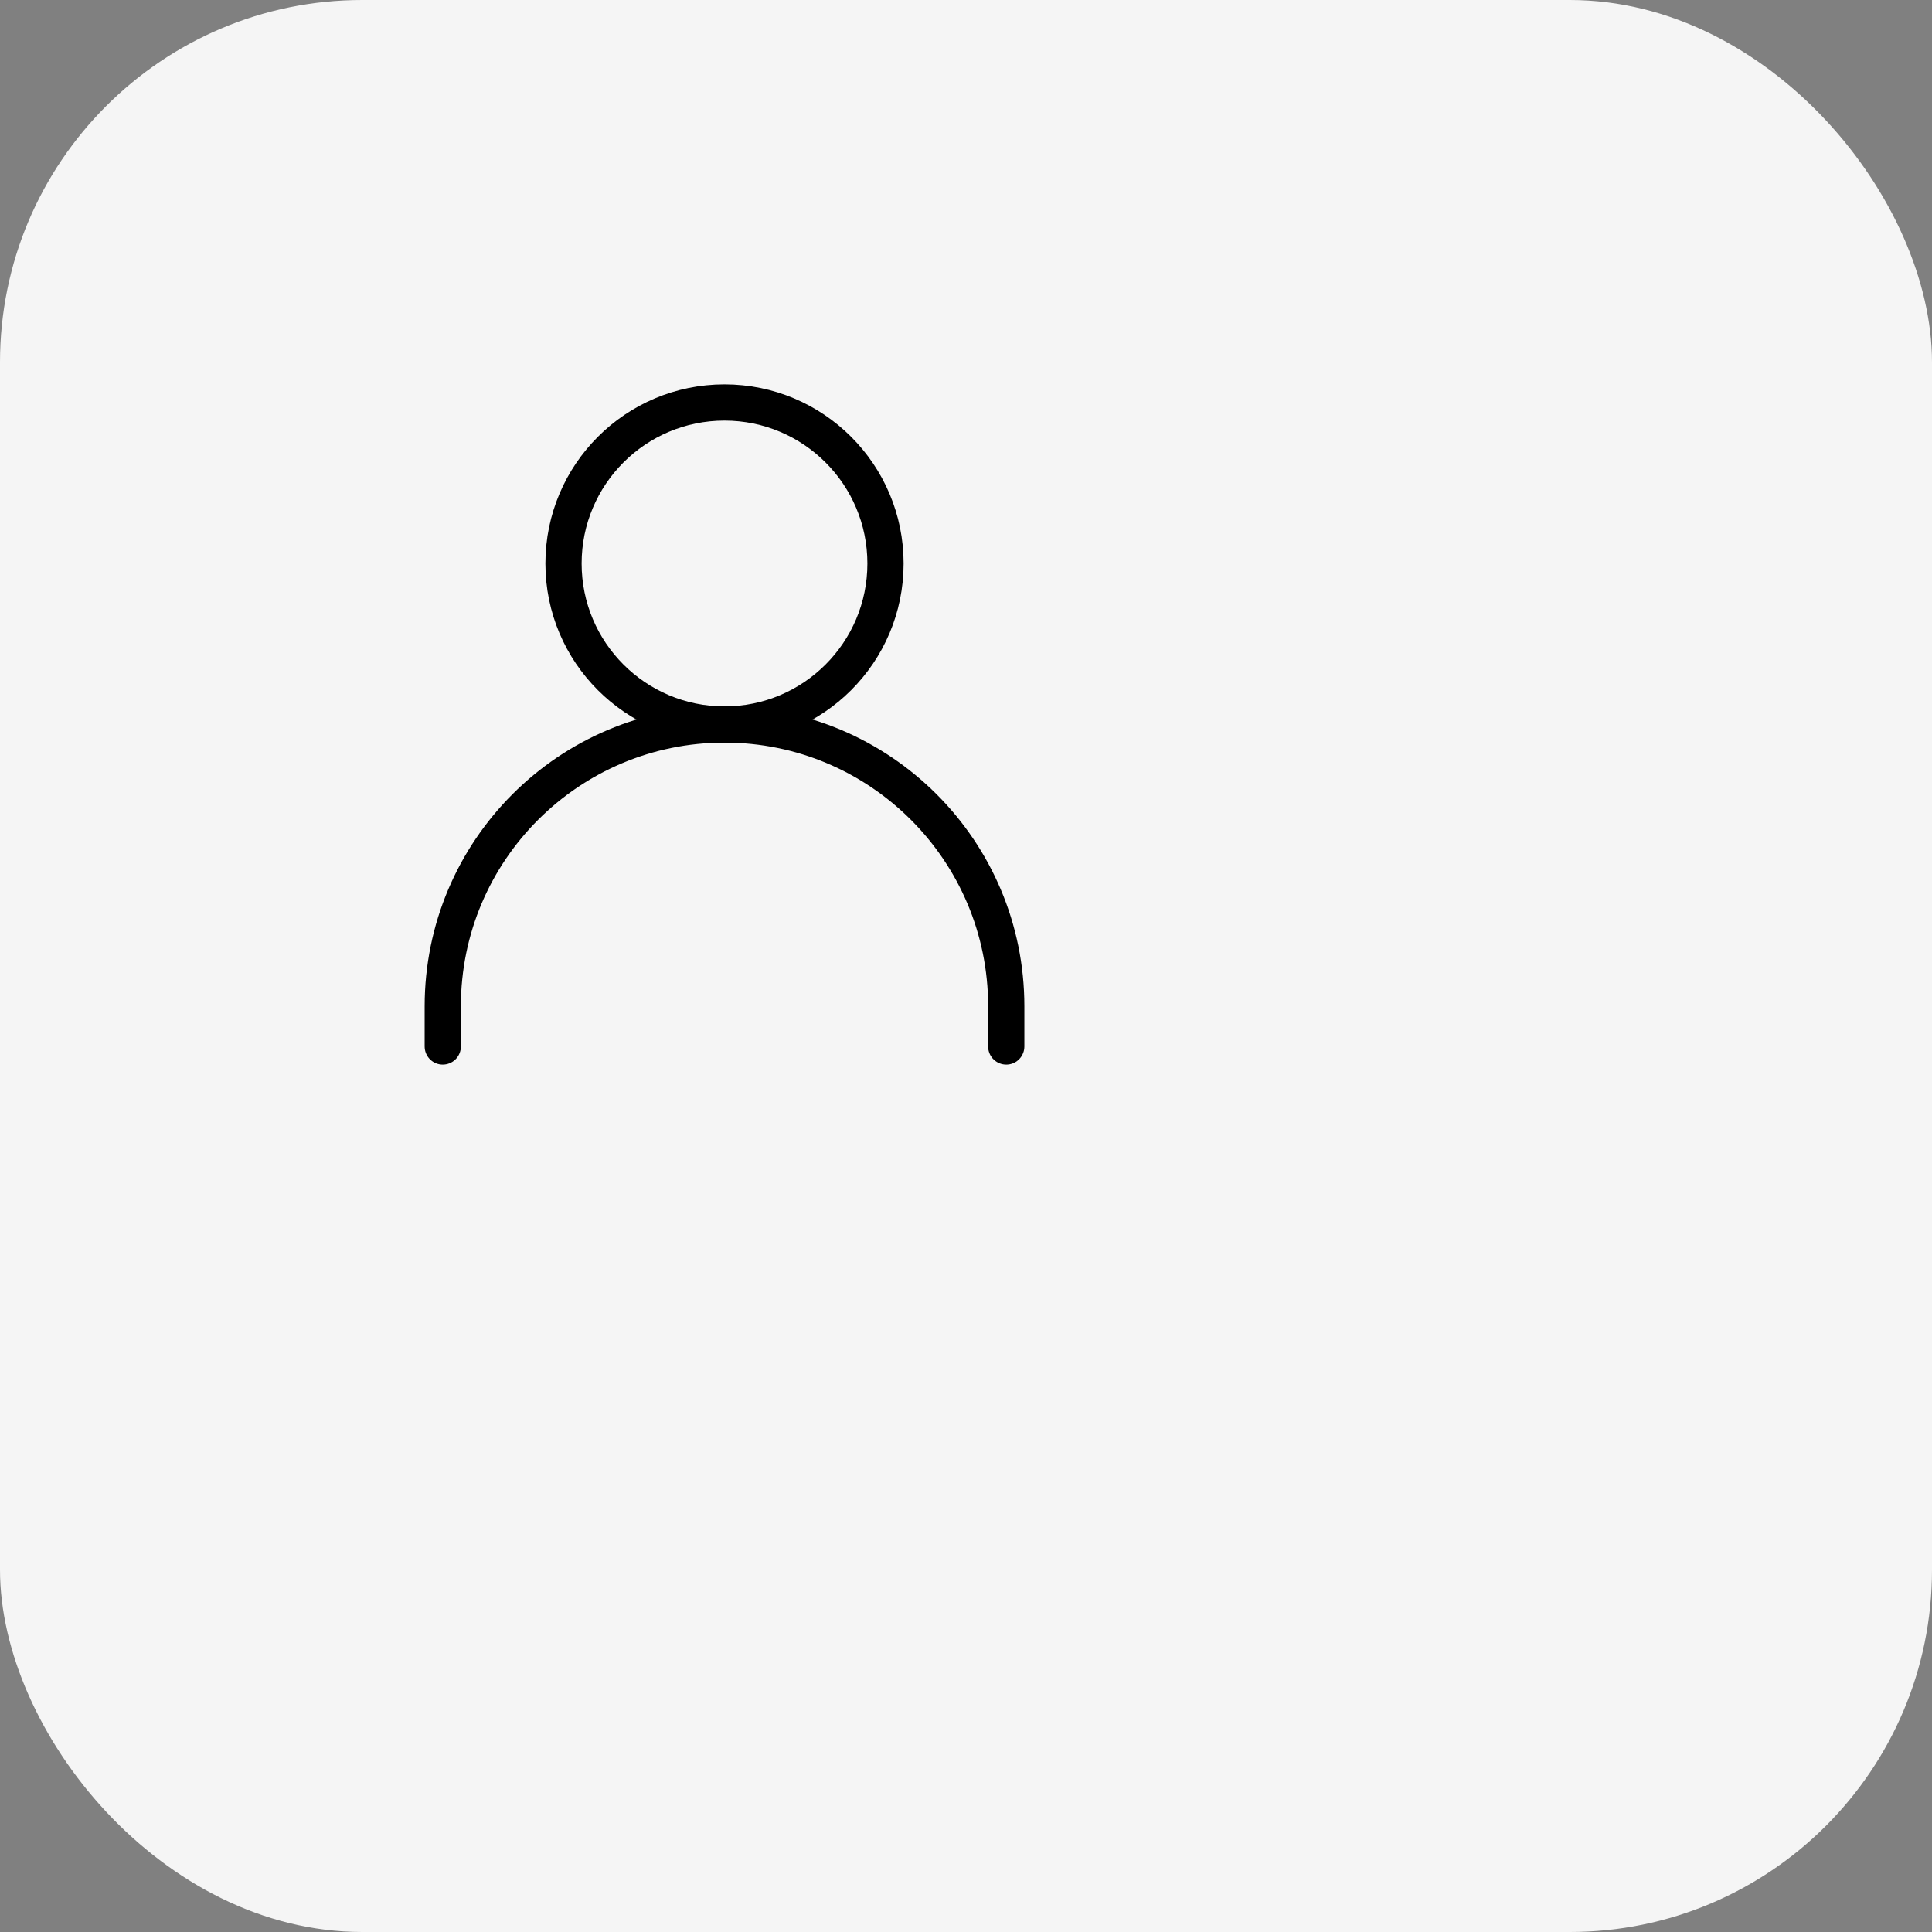 <?xml version="1.0" encoding="UTF-8"?> <svg xmlns="http://www.w3.org/2000/svg" width="80" height="80" viewBox="0 0 80 80" fill="none"><rect x="0" y="0" width="80" height="80" fill="#808080" stroke="none"/> <rect width="80" height="80" rx="15" fill="#F5F5F5"></rect> <path d="M18.334 43.333V41.667C18.334 35.223 23.557 30 30 30C36.444 30 41.667 35.223 41.667 41.667V43.333" stroke="black" stroke-width="1.5" stroke-linecap="round" stroke-linejoin="round"></path> <path d="M30 30C33.682 30 36.667 27.015 36.667 23.333C36.667 19.651 33.682 16.666 30 16.666C26.318 16.666 23.334 19.651 23.334 23.333C23.334 27.015 26.318 30 30 30Z" stroke="black" stroke-width="1.5" stroke-linecap="round" stroke-linejoin="round"></path> </svg> 
